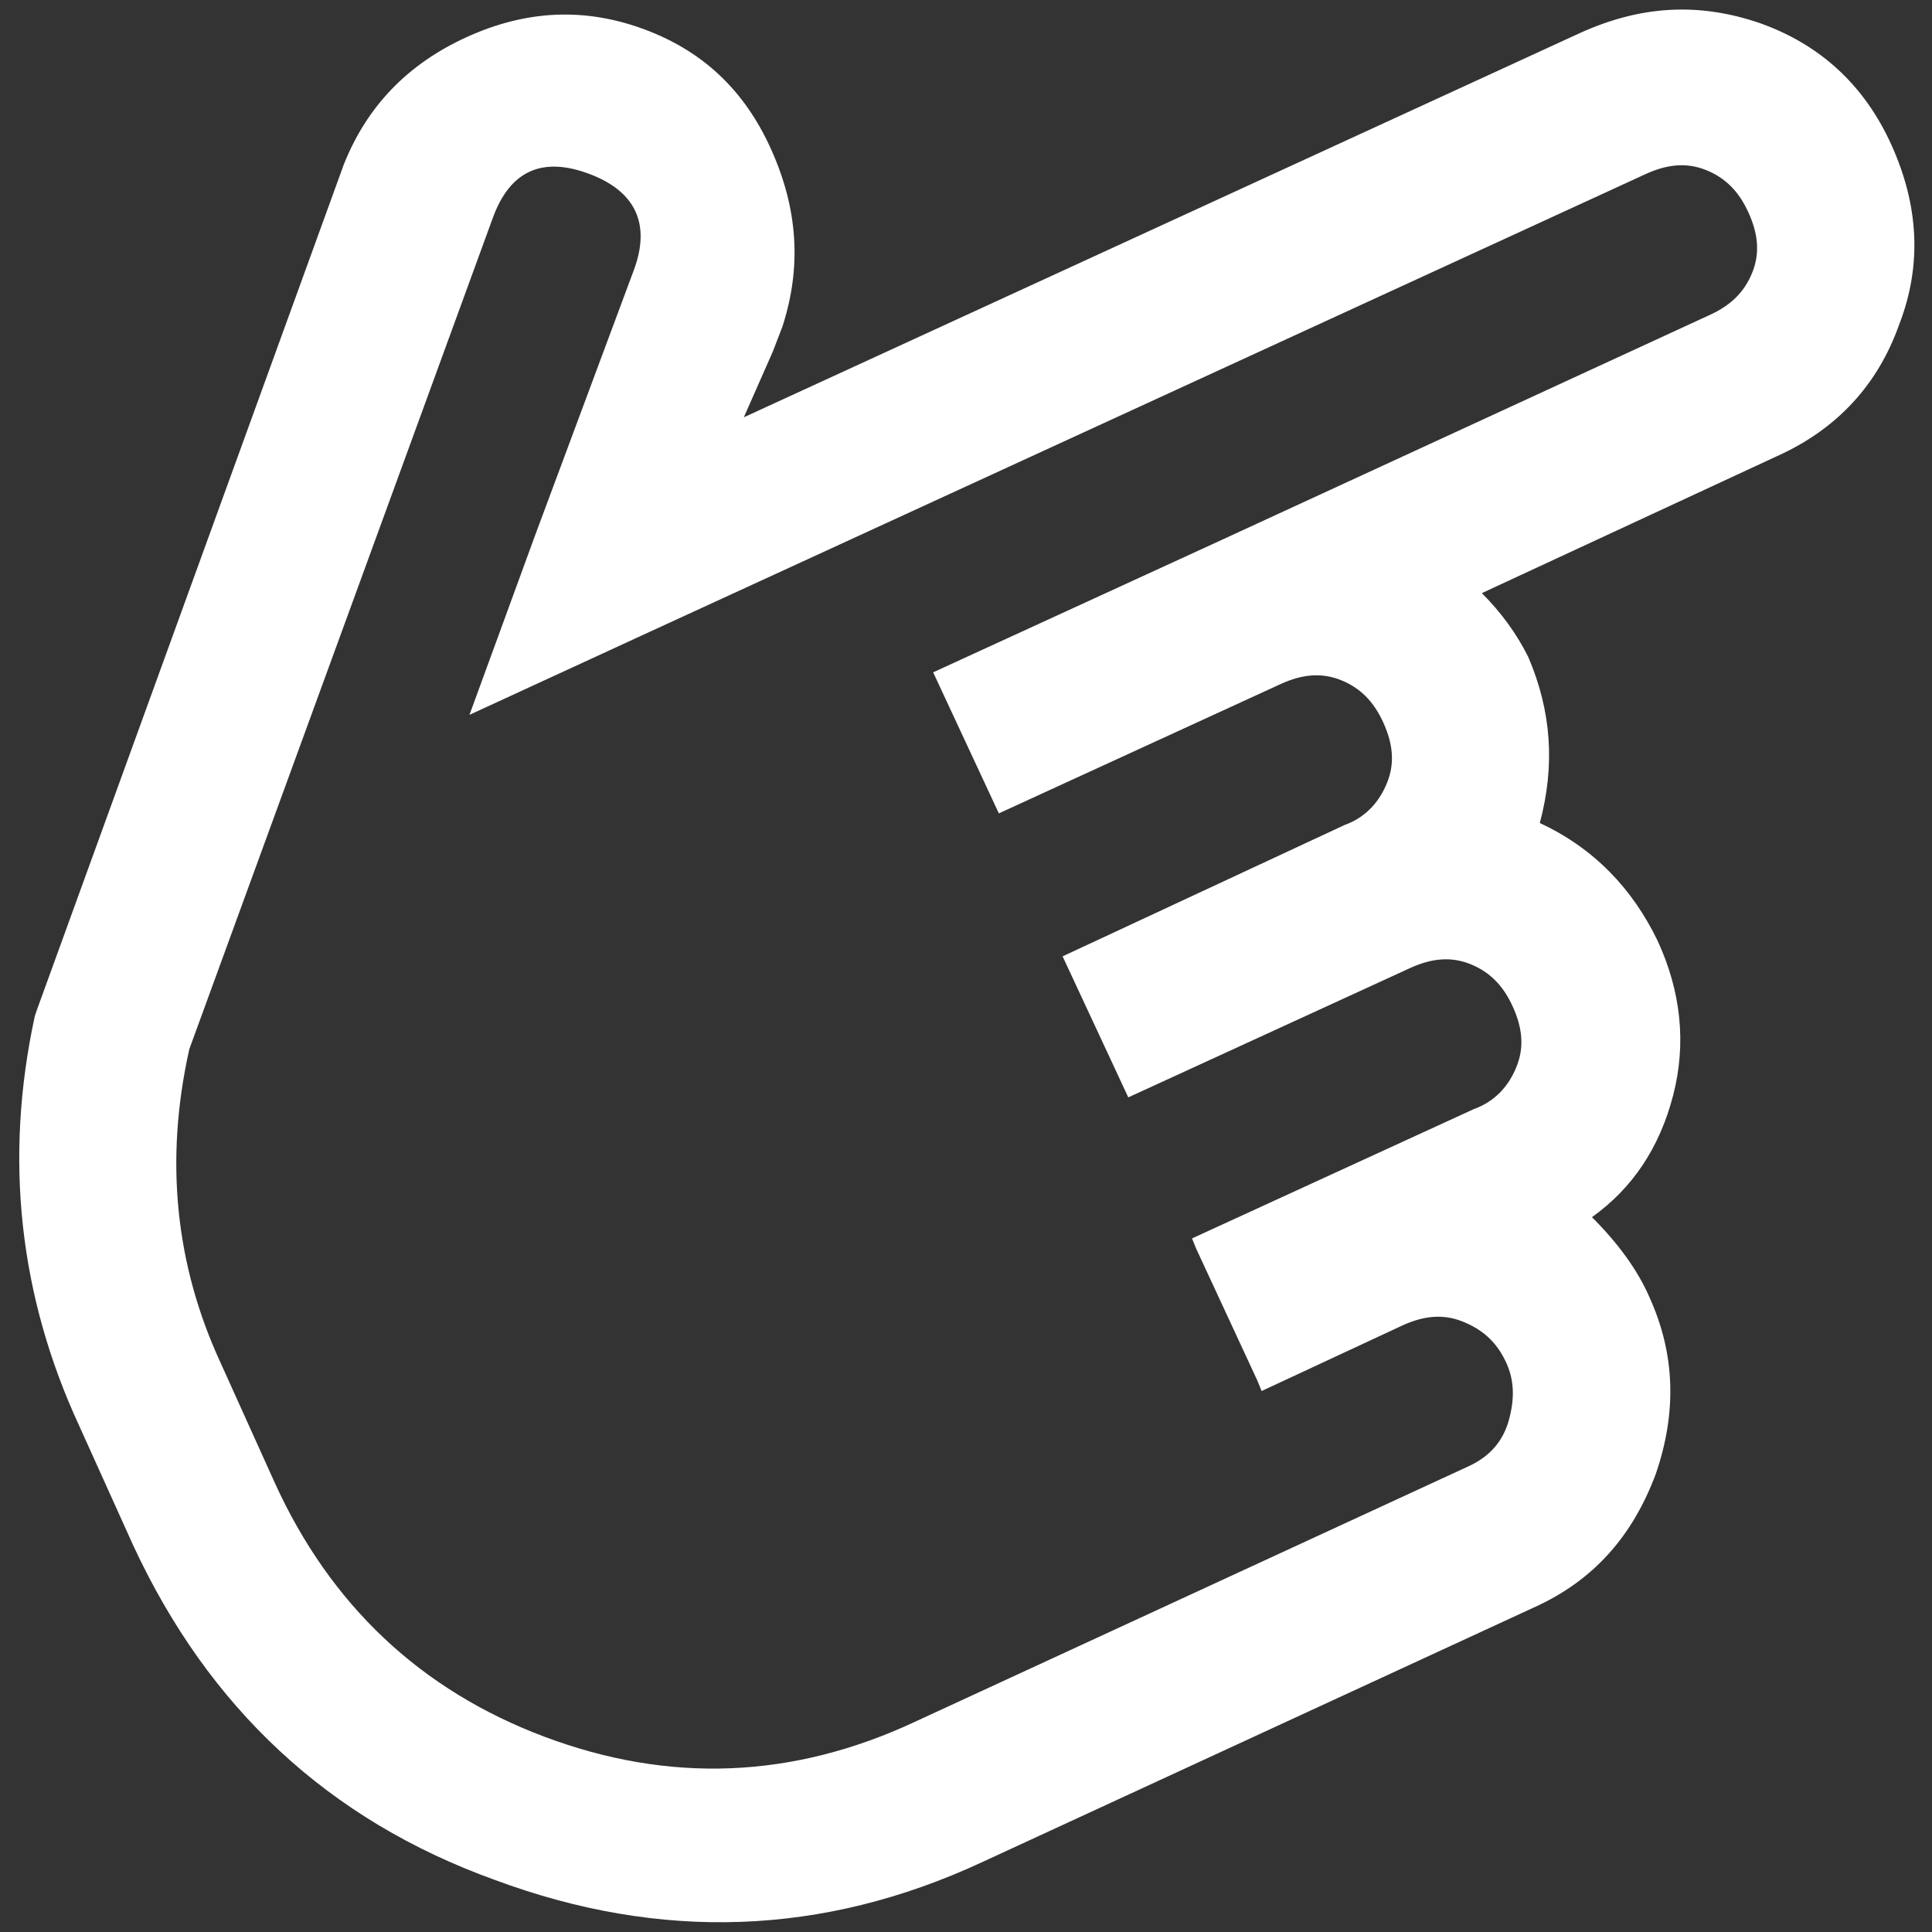 <?xml version="1.0" encoding="utf-8"?>
<!-- Generator: Adobe Illustrator 23.0.2, SVG Export Plug-In . SVG Version: 6.00 Build 0)  -->
<svg version="1.1" id="Ebene_1" xmlns="http://www.w3.org/2000/svg" xmlns:xlink="http://www.w3.org/1999/xlink" x="0px" y="0px"
	 viewBox="0 0 100 100" style="enable-background:new 0 0 100 100;" xml:space="preserve">
<rect x="0" y="0" width="100" height="100" fill="#333333" stroke="none"/>
<style type="text/css">
	.st0{fill:#FFFFFF;}
</style>
<path class="st0" d="M81.8,1.7L38.5,21.6l1.5-3.4l0.5-1.3c1-3.1,0.8-6.1-0.6-9.2c-1.4-3.1-3.6-5.1-6.6-6.2s-6-1-9.1,0.4
	S19,5.5,17.8,8.5L1.9,52.3l-0.1,0.3C0.2,60,1,67.1,4.1,73.8L6.9,80c3.9,8.4,10.1,14.2,18.7,17.3c8.6,3.2,17,2.9,25.2-0.9l28.6-13.2
	c3.1-1.4,5.1-3.7,6.3-6.9c1.1-3.2,1-6.2-0.3-9.1c-0.6-1.4-1.6-2.8-3-4.2c2.1-1.5,3.5-3.6,4.2-6.3s0.4-5.4-0.8-8
	c-1.3-2.7-3.3-4.8-6.1-6.1c0.8-3,0.6-5.8-0.6-8.6c-0.6-1.2-1.4-2.3-2.4-3.3L92,23.6c3.1-1.4,5.2-3.7,6.3-6.8c1.2-3.1,1-6.2-0.4-9.3
	s-3.7-5.2-6.8-6.3C87.9,0.1,84.9,0.3,81.8,1.7L81.8,1.7z M88.5,16.3L62.9,28.1l-14.6,6.7l3.4,7.3l14.6-6.7c1.1-0.5,2.1-0.6,3.1-0.2
	s1.7,1.1,2.2,2.2c0.5,1.1,0.6,2.1,0.2,3.1s-1.1,1.8-2.2,2.2L55,49.5l3.4,7.3L73,50.1c1.1-0.5,2.1-0.6,3.1-0.2s1.7,1.1,2.2,2.2
	c0.5,1.1,0.6,2.1,0.2,3.1s-1.1,1.8-2.2,2.2l-14.6,6.7l0.2,0.5l3.2,6.9l0.2,0.5l7.3-3.4c1.1-0.5,2.1-0.6,3.1-0.2s1.7,1,2.2,2
	s0.5,2,0.2,3.1s-1,1.9-2.1,2.4L47.4,89.1c-6.4,3-12.8,3.2-19.2,0.8c-6.4-2.4-11.1-6.8-14-13.2l-2.8-6.2c-2.3-5-2.9-10.4-1.6-16.2
	l15.7-43c0.9-2.5,2.6-3.2,5-2.3s3.2,2.6,2.3,5l-5.1,13.7L24.3,37l8.9-4.1L85.2,9c1.1-0.5,2.1-0.6,3.1-0.2c1,0.4,1.7,1.1,2.2,2.2
	s0.6,2.1,0.2,3.1S89.6,15.8,88.5,16.3L88.5,16.3z"/>
</svg>
